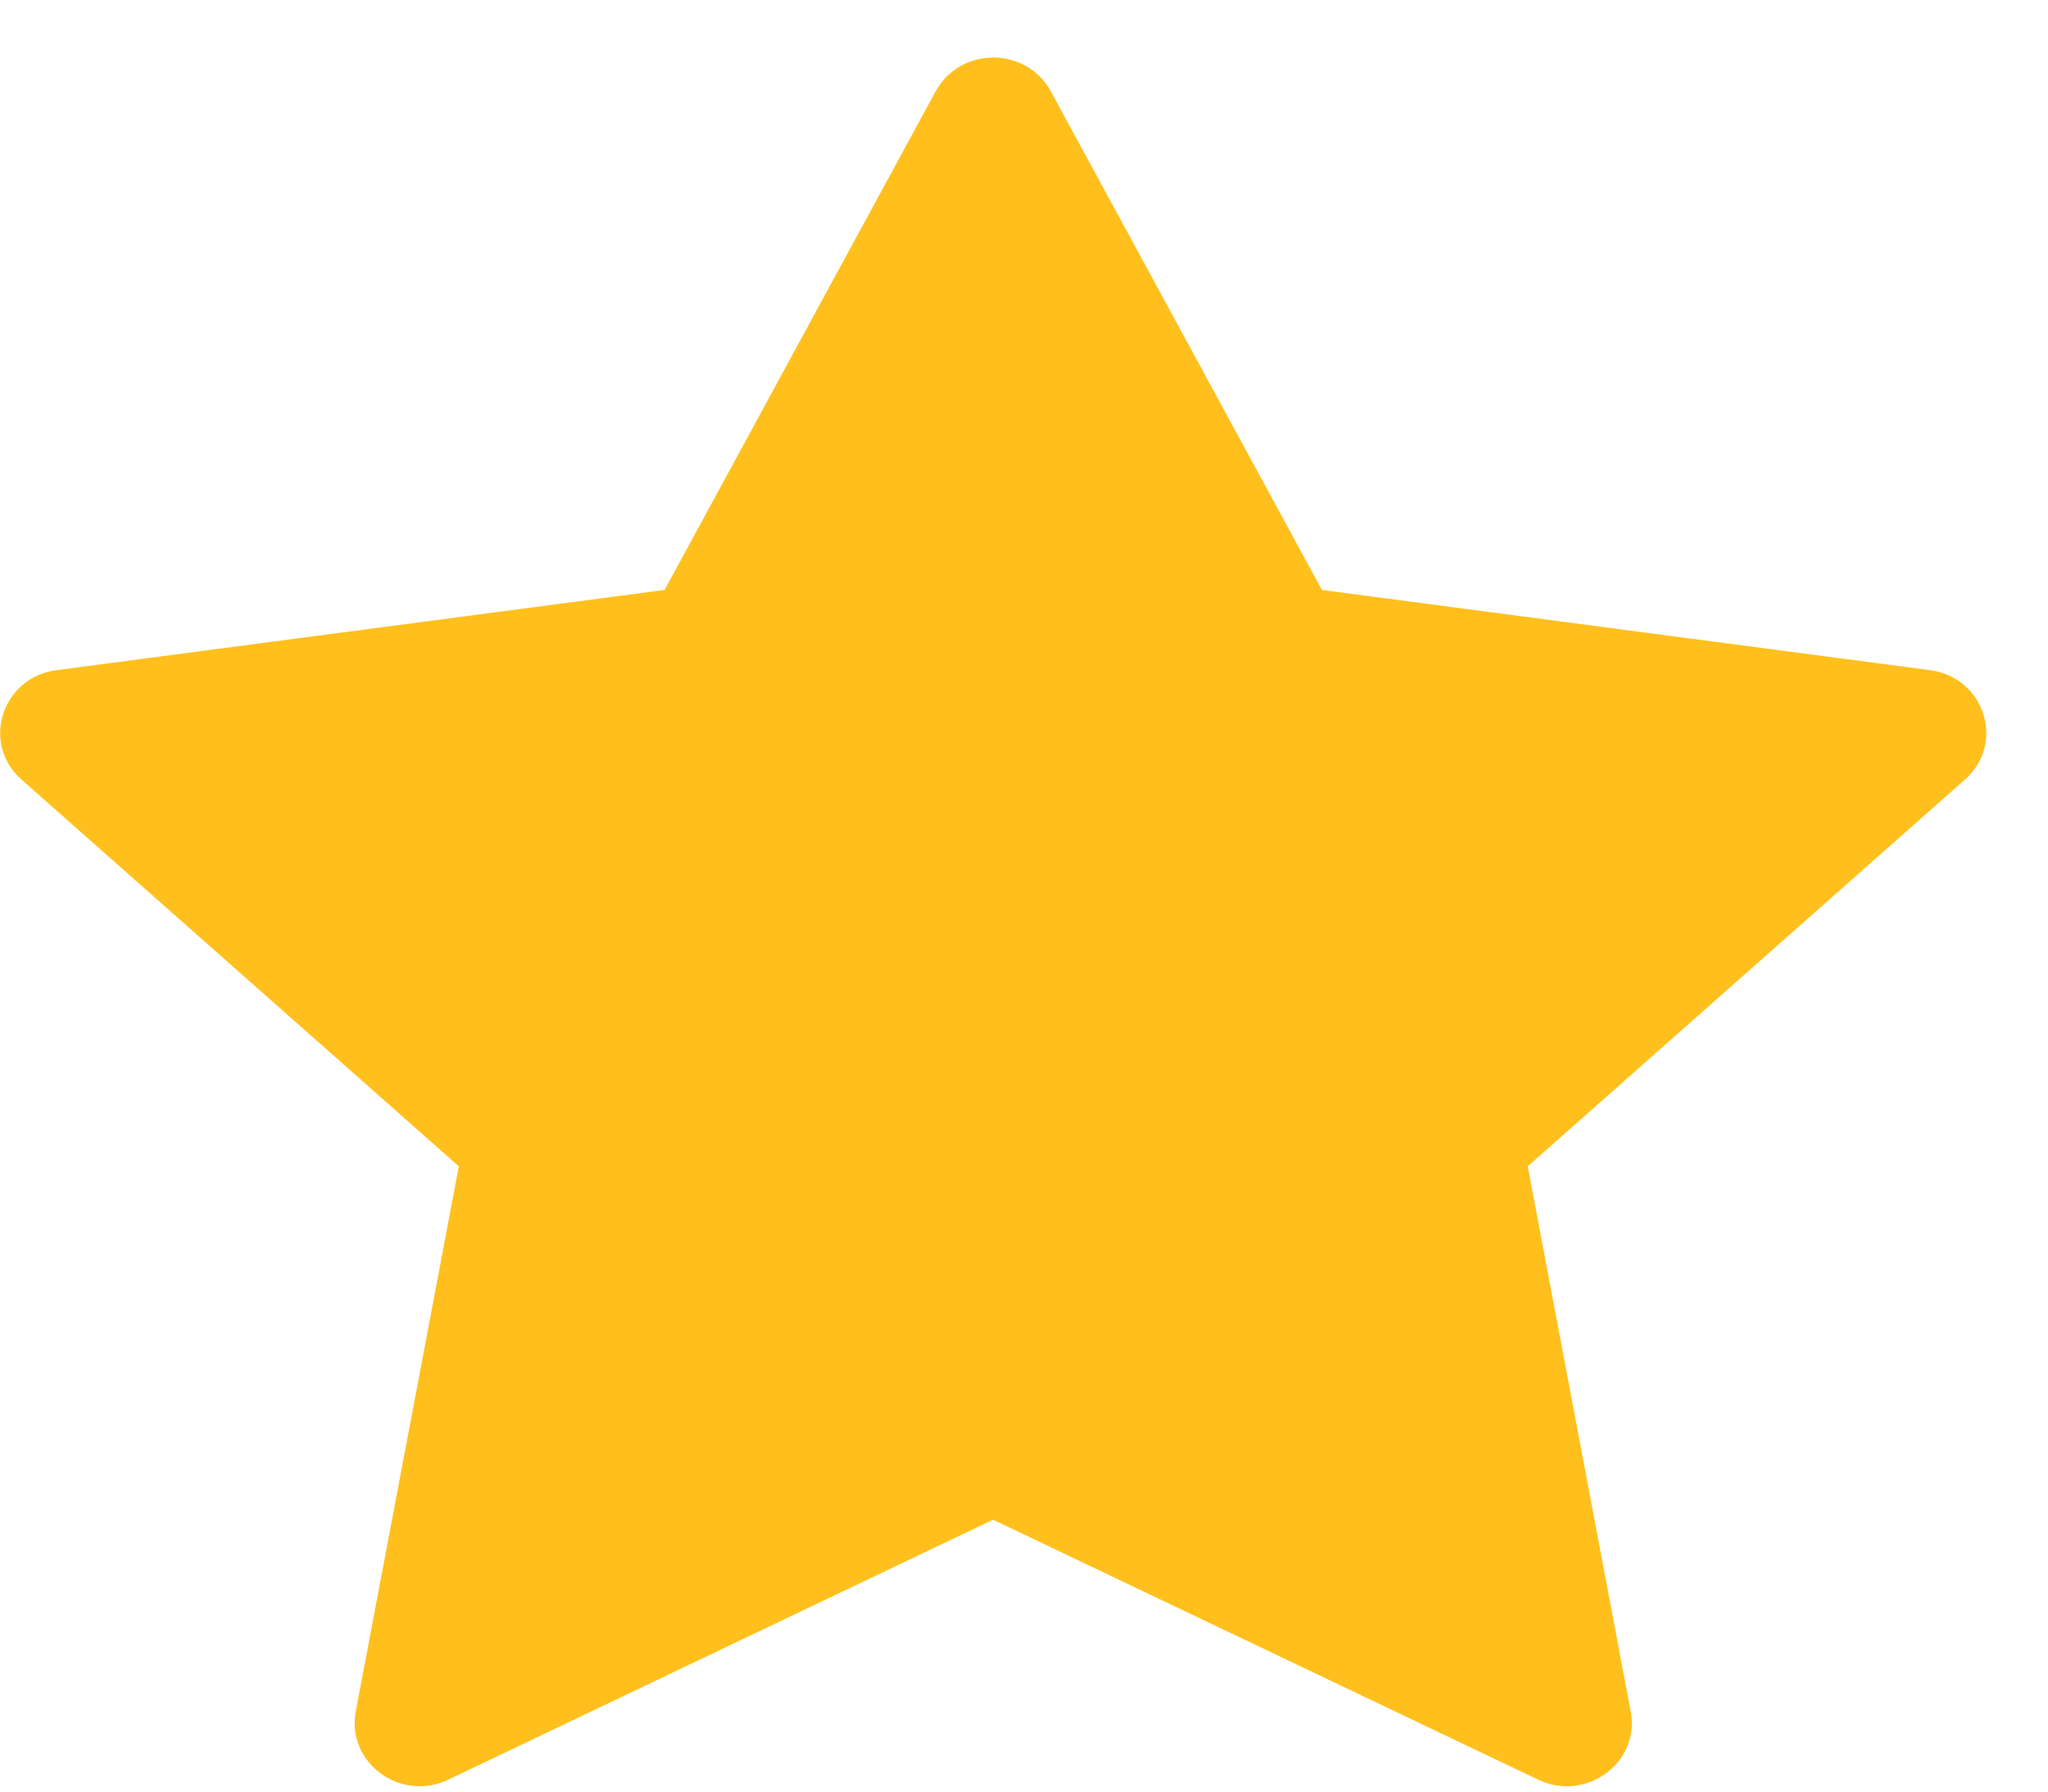 <svg width="24" height="21" viewBox="0 0 24 21" fill="none" xmlns="http://www.w3.org/2000/svg">
<path d="M5.254 20.86C4.693 21.128 4.056 20.659 4.169 20.061L5.377 13.671L0.252 9.138C-0.227 8.714 0.022 7.939 0.663 7.855L7.788 6.915L10.965 1.07C11.252 0.543 12.027 0.543 12.314 1.07L15.491 6.915L22.616 7.855C23.258 7.939 23.506 8.714 23.026 9.138L17.903 13.671L19.11 20.061C19.224 20.659 18.587 21.128 18.025 20.86L11.637 17.813L5.253 20.86H5.254Z" fill="#FFC01D"/>
</svg>
